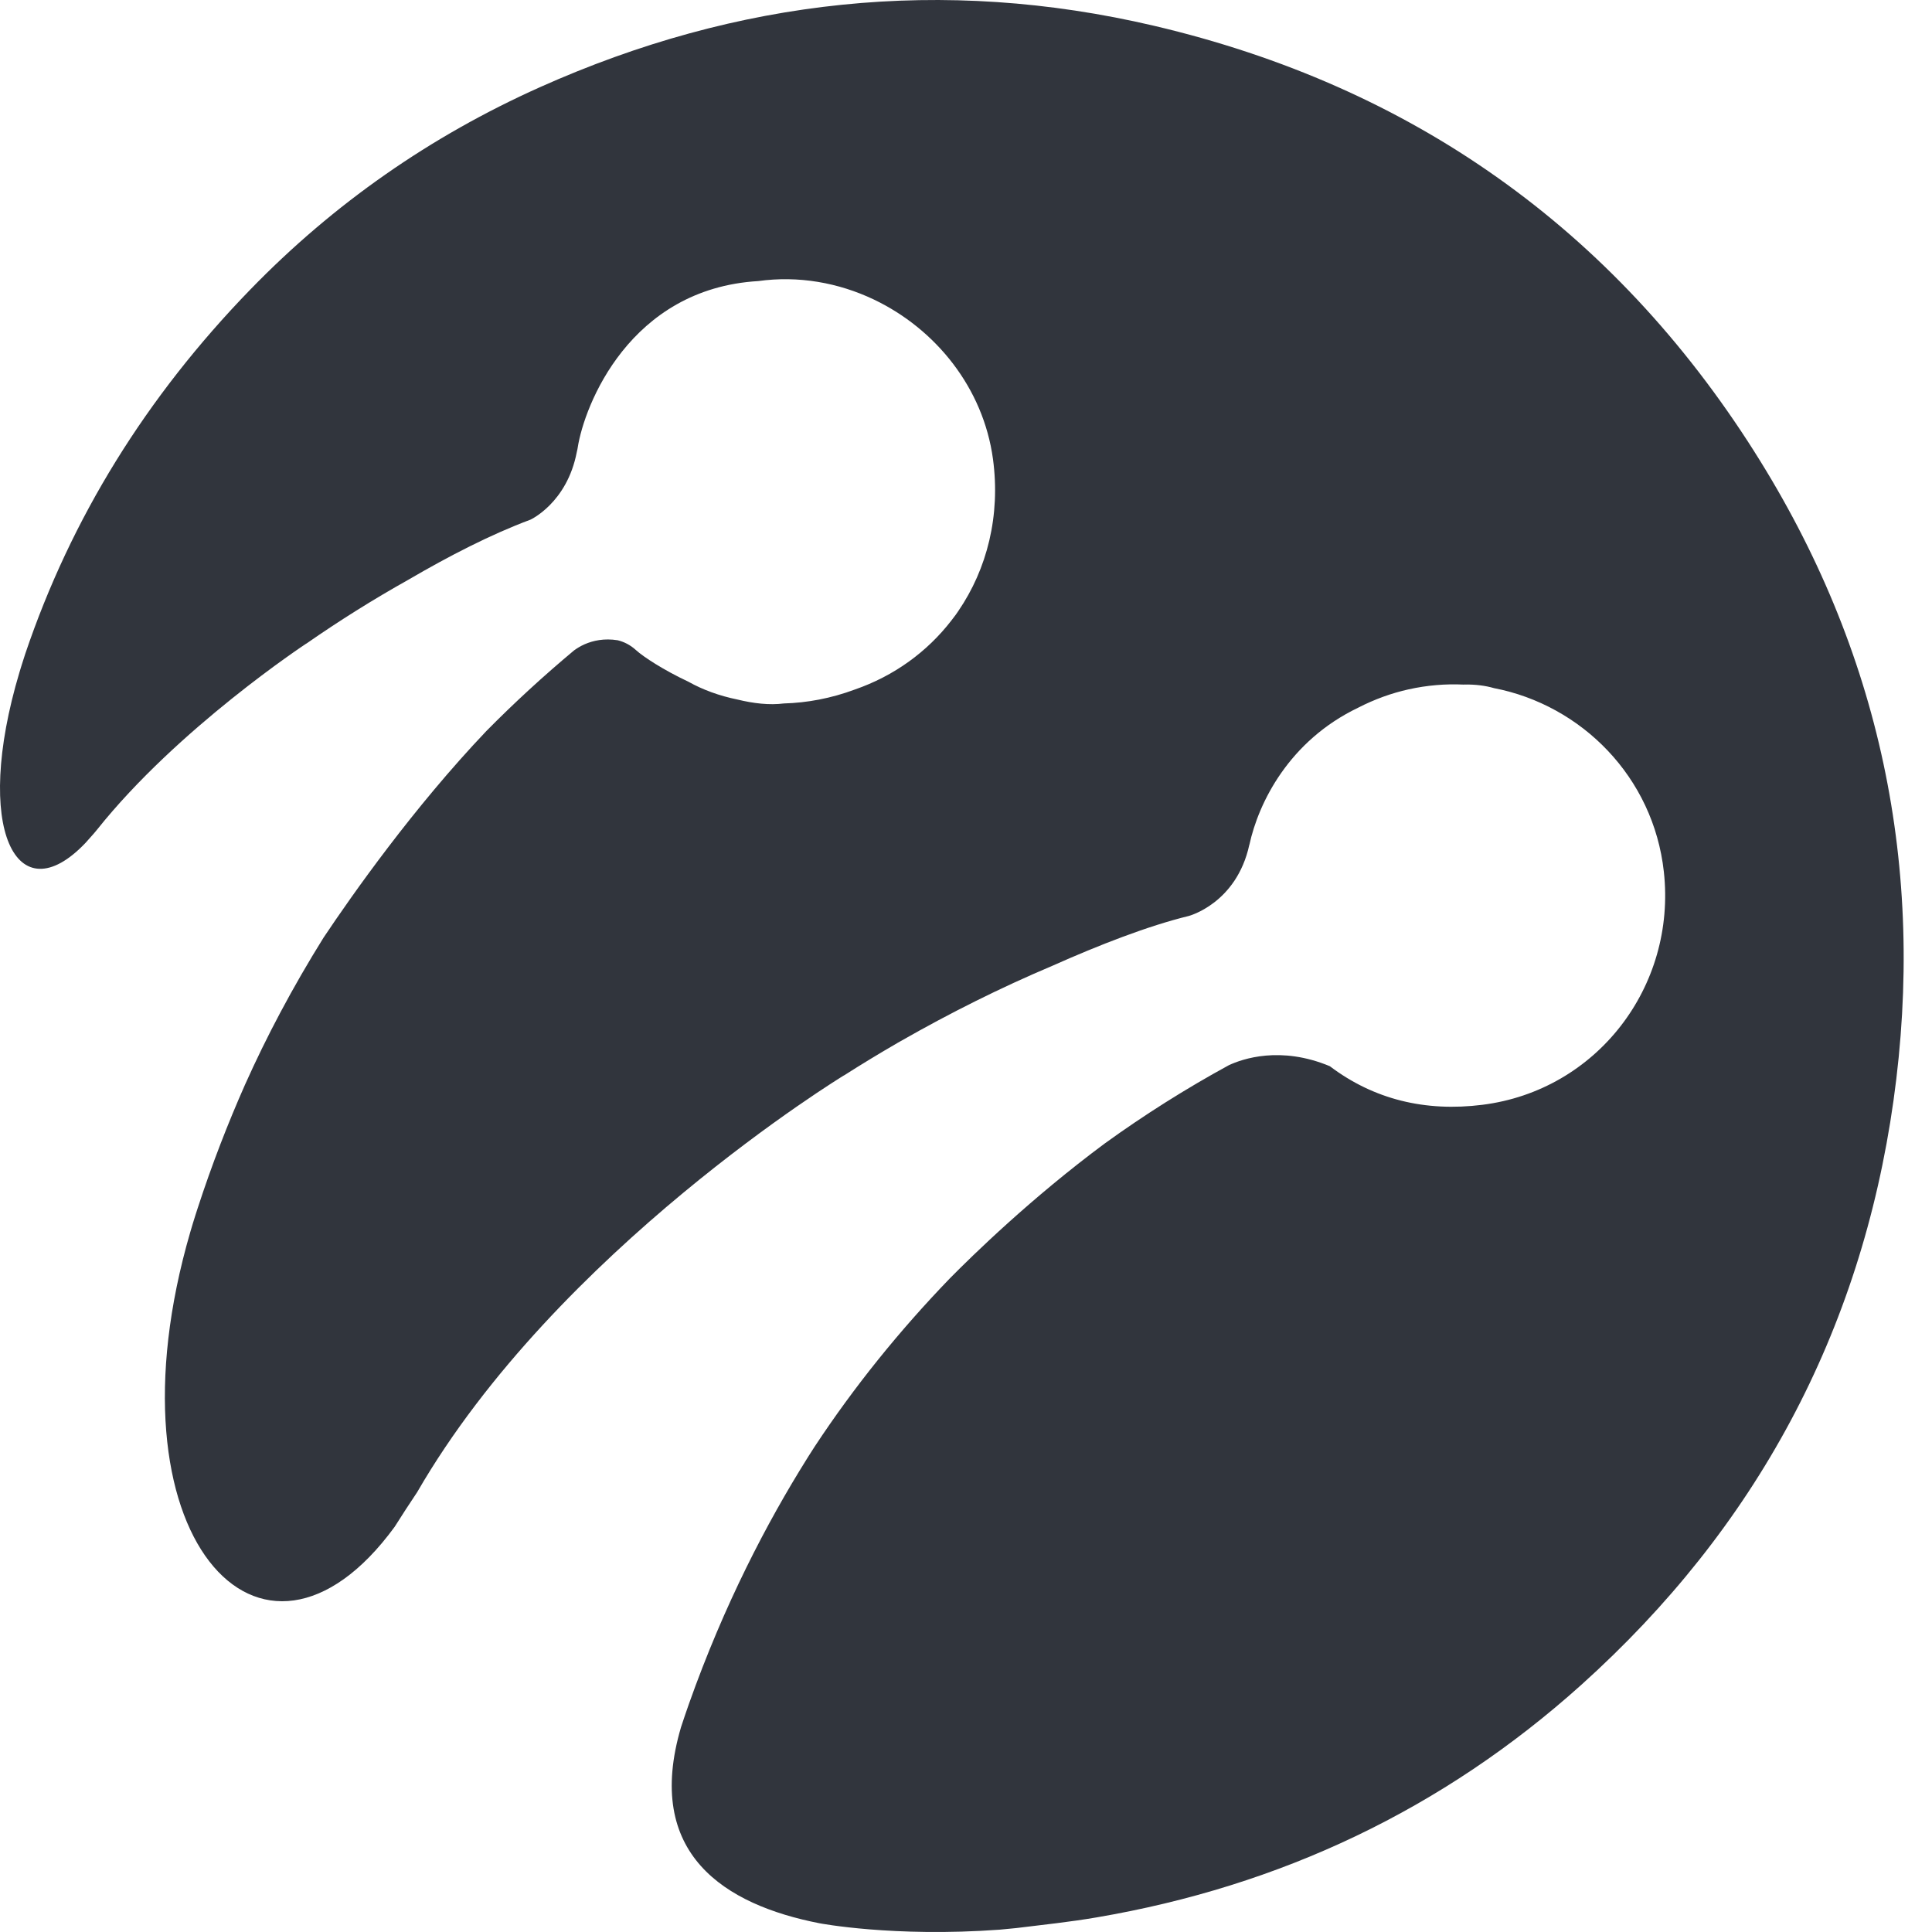 <svg width="58" height="58" viewBox="0 0 58 58" fill="none" xmlns="http://www.w3.org/2000/svg">
<path fill-rule="evenodd" clip-rule="evenodd" d="M52.671 13.564C50.547 10.212 47.971 7.467 44.962 5.336C41.955 3.203 38.51 1.682 34.649 0.775C28.31 -0.711 22.147 -0.04 16.204 2.62C12.923 4.089 10.016 6.115 7.515 8.692C4.39 11.912 2.134 15.557 0.758 19.629L0.723 19.739C0.675 19.882 0.631 20.029 0.587 20.173C-0.824 24.881 0.495 27.482 2.569 25.302C2.649 25.209 2.733 25.117 2.816 25.024C2.847 24.986 2.878 24.952 2.909 24.913C5.335 21.863 9.194 19.321 9.194 19.321L9.195 19.323C10.18 18.638 11.199 17.998 12.26 17.404C13.474 16.694 14.742 16.041 15.924 15.601C15.924 15.601 17.024 15.099 17.316 13.569L17.335 13.485C17.336 13.47 17.34 13.457 17.343 13.44C17.54 12.168 18.904 8.667 22.763 8.438C23.972 8.27 25.172 8.487 26.23 8.99C28.092 9.876 29.52 11.647 29.81 13.782C30.039 15.479 29.634 17.079 28.768 18.346C28.722 18.417 28.668 18.49 28.609 18.565L28.558 18.632C27.833 19.569 26.84 20.294 25.657 20.702C24.948 20.966 24.227 21.099 23.536 21.118H23.534C23.101 21.174 22.62 21.118 22.137 21C21.593 20.889 21.094 20.706 20.667 20.466C19.922 20.116 19.317 19.721 19.093 19.517C18.916 19.355 18.728 19.267 18.544 19.221C18.136 19.155 17.803 19.233 17.559 19.338L17.552 19.341C17.418 19.4 17.314 19.468 17.238 19.522C16.314 20.293 15.435 21.101 14.601 21.946C12.412 24.248 10.575 26.859 9.713 28.149C9.257 28.881 8.823 29.63 8.414 30.4C8.034 31.113 7.682 31.834 7.355 32.564C6.845 33.717 6.361 34.957 5.928 36.29L5.869 36.473L5.79 36.726L5.716 36.975C3.061 46.072 7.841 51.321 11.847 45.837C12.066 45.489 12.29 45.146 12.518 44.805L12.525 44.794C16.723 37.529 25.336 32.284 25.336 32.284H25.34C25.867 31.948 26.399 31.625 26.937 31.314L26.94 31.311L27.04 31.255C28.516 30.412 30.035 29.652 31.597 28.992C32.986 28.373 34.462 27.797 35.687 27.498C35.687 27.498 37.121 27.125 37.506 25.36L37.508 25.359C37.783 24.093 38.699 22.24 40.774 21.245C41.262 20.994 41.772 20.809 42.286 20.695C42.845 20.571 43.4 20.526 43.941 20.552L43.946 20.55C44.3 20.544 44.595 20.584 44.85 20.658C47.48 21.166 49.637 23.326 49.95 26.171C50.33 29.622 47.931 32.737 44.502 33.167C42.791 33.383 41.242 33.007 39.922 32.008C38.44 31.39 37.3 31.787 36.889 31.979C35.597 32.684 34.357 33.467 33.169 34.325C30.961 35.964 29.208 37.675 28.512 38.381C26.987 39.962 25.636 41.641 24.464 43.417L24.277 43.709L24.228 43.788C23.023 45.71 21.739 48.171 20.684 51.147C20.604 51.378 20.523 51.608 20.447 51.843C19.318 55.662 21.768 57.183 24.598 57.737C24.598 57.737 26.817 58.164 30.011 57.93C30.198 57.914 30.365 57.897 30.509 57.882C31.316 57.783 32.126 57.698 32.924 57.561C38.435 56.622 43.309 54.32 47.47 50.582C52.708 45.875 55.864 40.009 56.844 33.042C57.825 26.064 56.448 19.524 52.671 13.565" fill="#31353D"/>
</svg>
